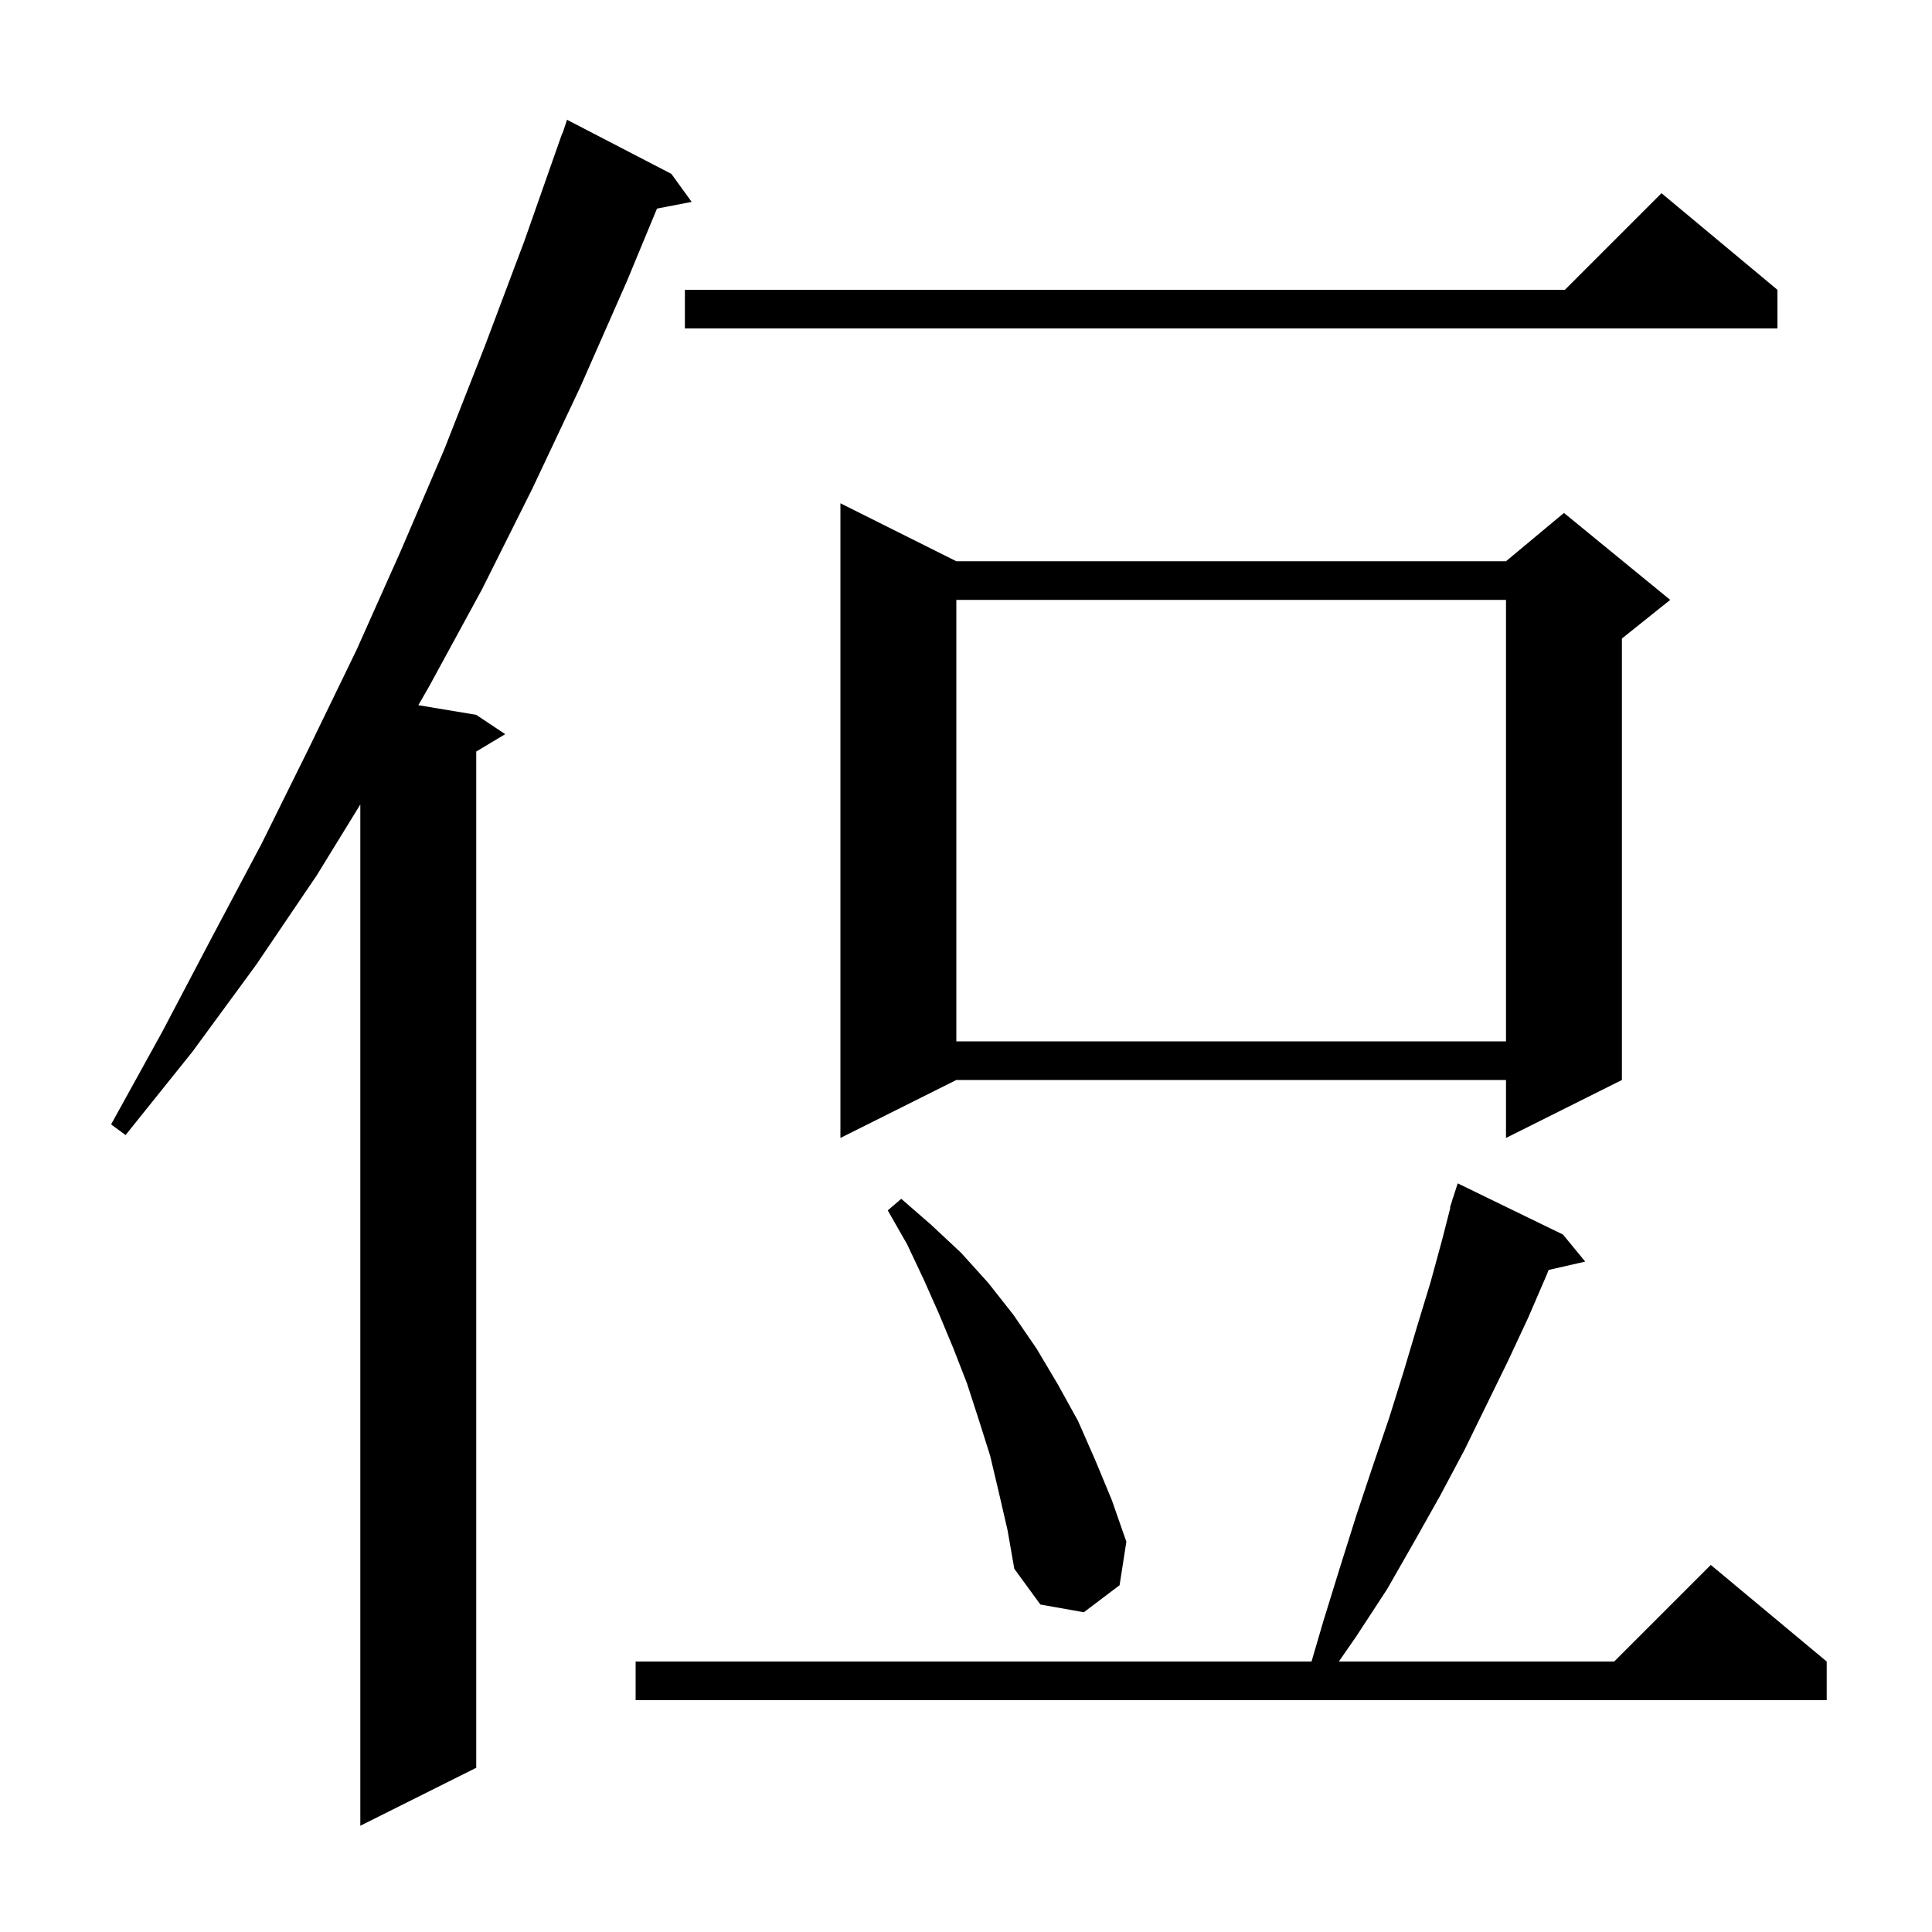 <svg xmlns="http://www.w3.org/2000/svg" xmlns:xlink="http://www.w3.org/1999/xlink" version="1.1" baseProfile="full" viewBox="0 0 200 200" width="200" height="200">
<g fill="black">
<path d="M 69.5 18.0 L 71.6 20.9 L 68.011 21.593 L 64.9 29.1 L 60.1 40.0 L 55.1 50.6 L 49.9 61.0 L 44.4 71.1 L 43.306 73.001 L 49.3 74.0 L 52.3 76.0 L 49.3 77.8 L 49.3 183.0 L 37.3 189.0 L 37.3 83.278 L 32.8 90.6 L 26.5 99.9 L 19.9 108.9 L 13.0 117.5 L 11.5 116.4 L 16.8 106.8 L 21.9 97.1 L 27.1 87.3 L 32.0 77.4 L 36.9 67.3 L 41.5 57.0 L 46.0 46.5 L 50.2 35.8 L 54.3 24.9 L 58.2 13.8 L 58.23 13.811 L 58.7 12.4 Z M 161.8 127.8 L 164.1 130.6 L 160.317 131.463 L 160.1 132.0 L 158.2 136.4 L 156.1 140.9 L 153.9 145.4 L 151.6 150.1 L 149.1 154.8 L 146.4 159.6 L 143.6 164.5 L 140.4 169.4 L 138.596 172.0 L 167.1 172.0 L 177.1 162.0 L 189.1 172.0 L 189.1 176.0 L 65.8 176.0 L 65.8 172.0 L 135.769 172.0 L 137.0 167.8 L 138.7 162.3 L 140.4 156.9 L 142.1 151.8 L 143.8 146.8 L 145.3 142.0 L 146.7 137.3 L 148.1 132.7 L 149.3 128.3 L 150.142 125.01 L 150.1 125.0 L 150.32 124.312 L 150.4 124.0 L 150.418 124.006 L 150.9 122.5 Z M 103.4 154.5 L 102.5 150.7 L 101.3 146.9 L 100.1 143.2 L 98.7 139.6 L 97.2 136.0 L 95.6 132.4 L 93.9 128.8 L 91.9 125.3 L 93.3 124.1 L 96.4 126.8 L 99.5 129.7 L 102.3 132.8 L 104.9 136.1 L 107.3 139.6 L 109.5 143.3 L 111.6 147.1 L 113.4 151.2 L 115.1 155.3 L 116.6 159.6 L 115.9 164.1 L 112.2 166.9 L 107.7 166.1 L 105.0 162.4 L 104.3 158.4 Z M 99.0 58.1 L 155.9 58.1 L 161.9 53.1 L 172.9 62.1 L 167.9 66.1 L 167.9 111.8 L 155.9 117.8 L 155.9 111.8 L 99.0 111.8 L 87.0 117.8 L 87.0 52.1 Z M 99.0 62.1 L 99.0 107.8 L 155.9 107.8 L 155.9 62.1 Z M 184.0 30.0 L 184.0 34.0 L 70.9 34.0 L 70.9 30.0 L 162.0 30.0 L 172.0 20.0 Z " />
</g>
</svg>
